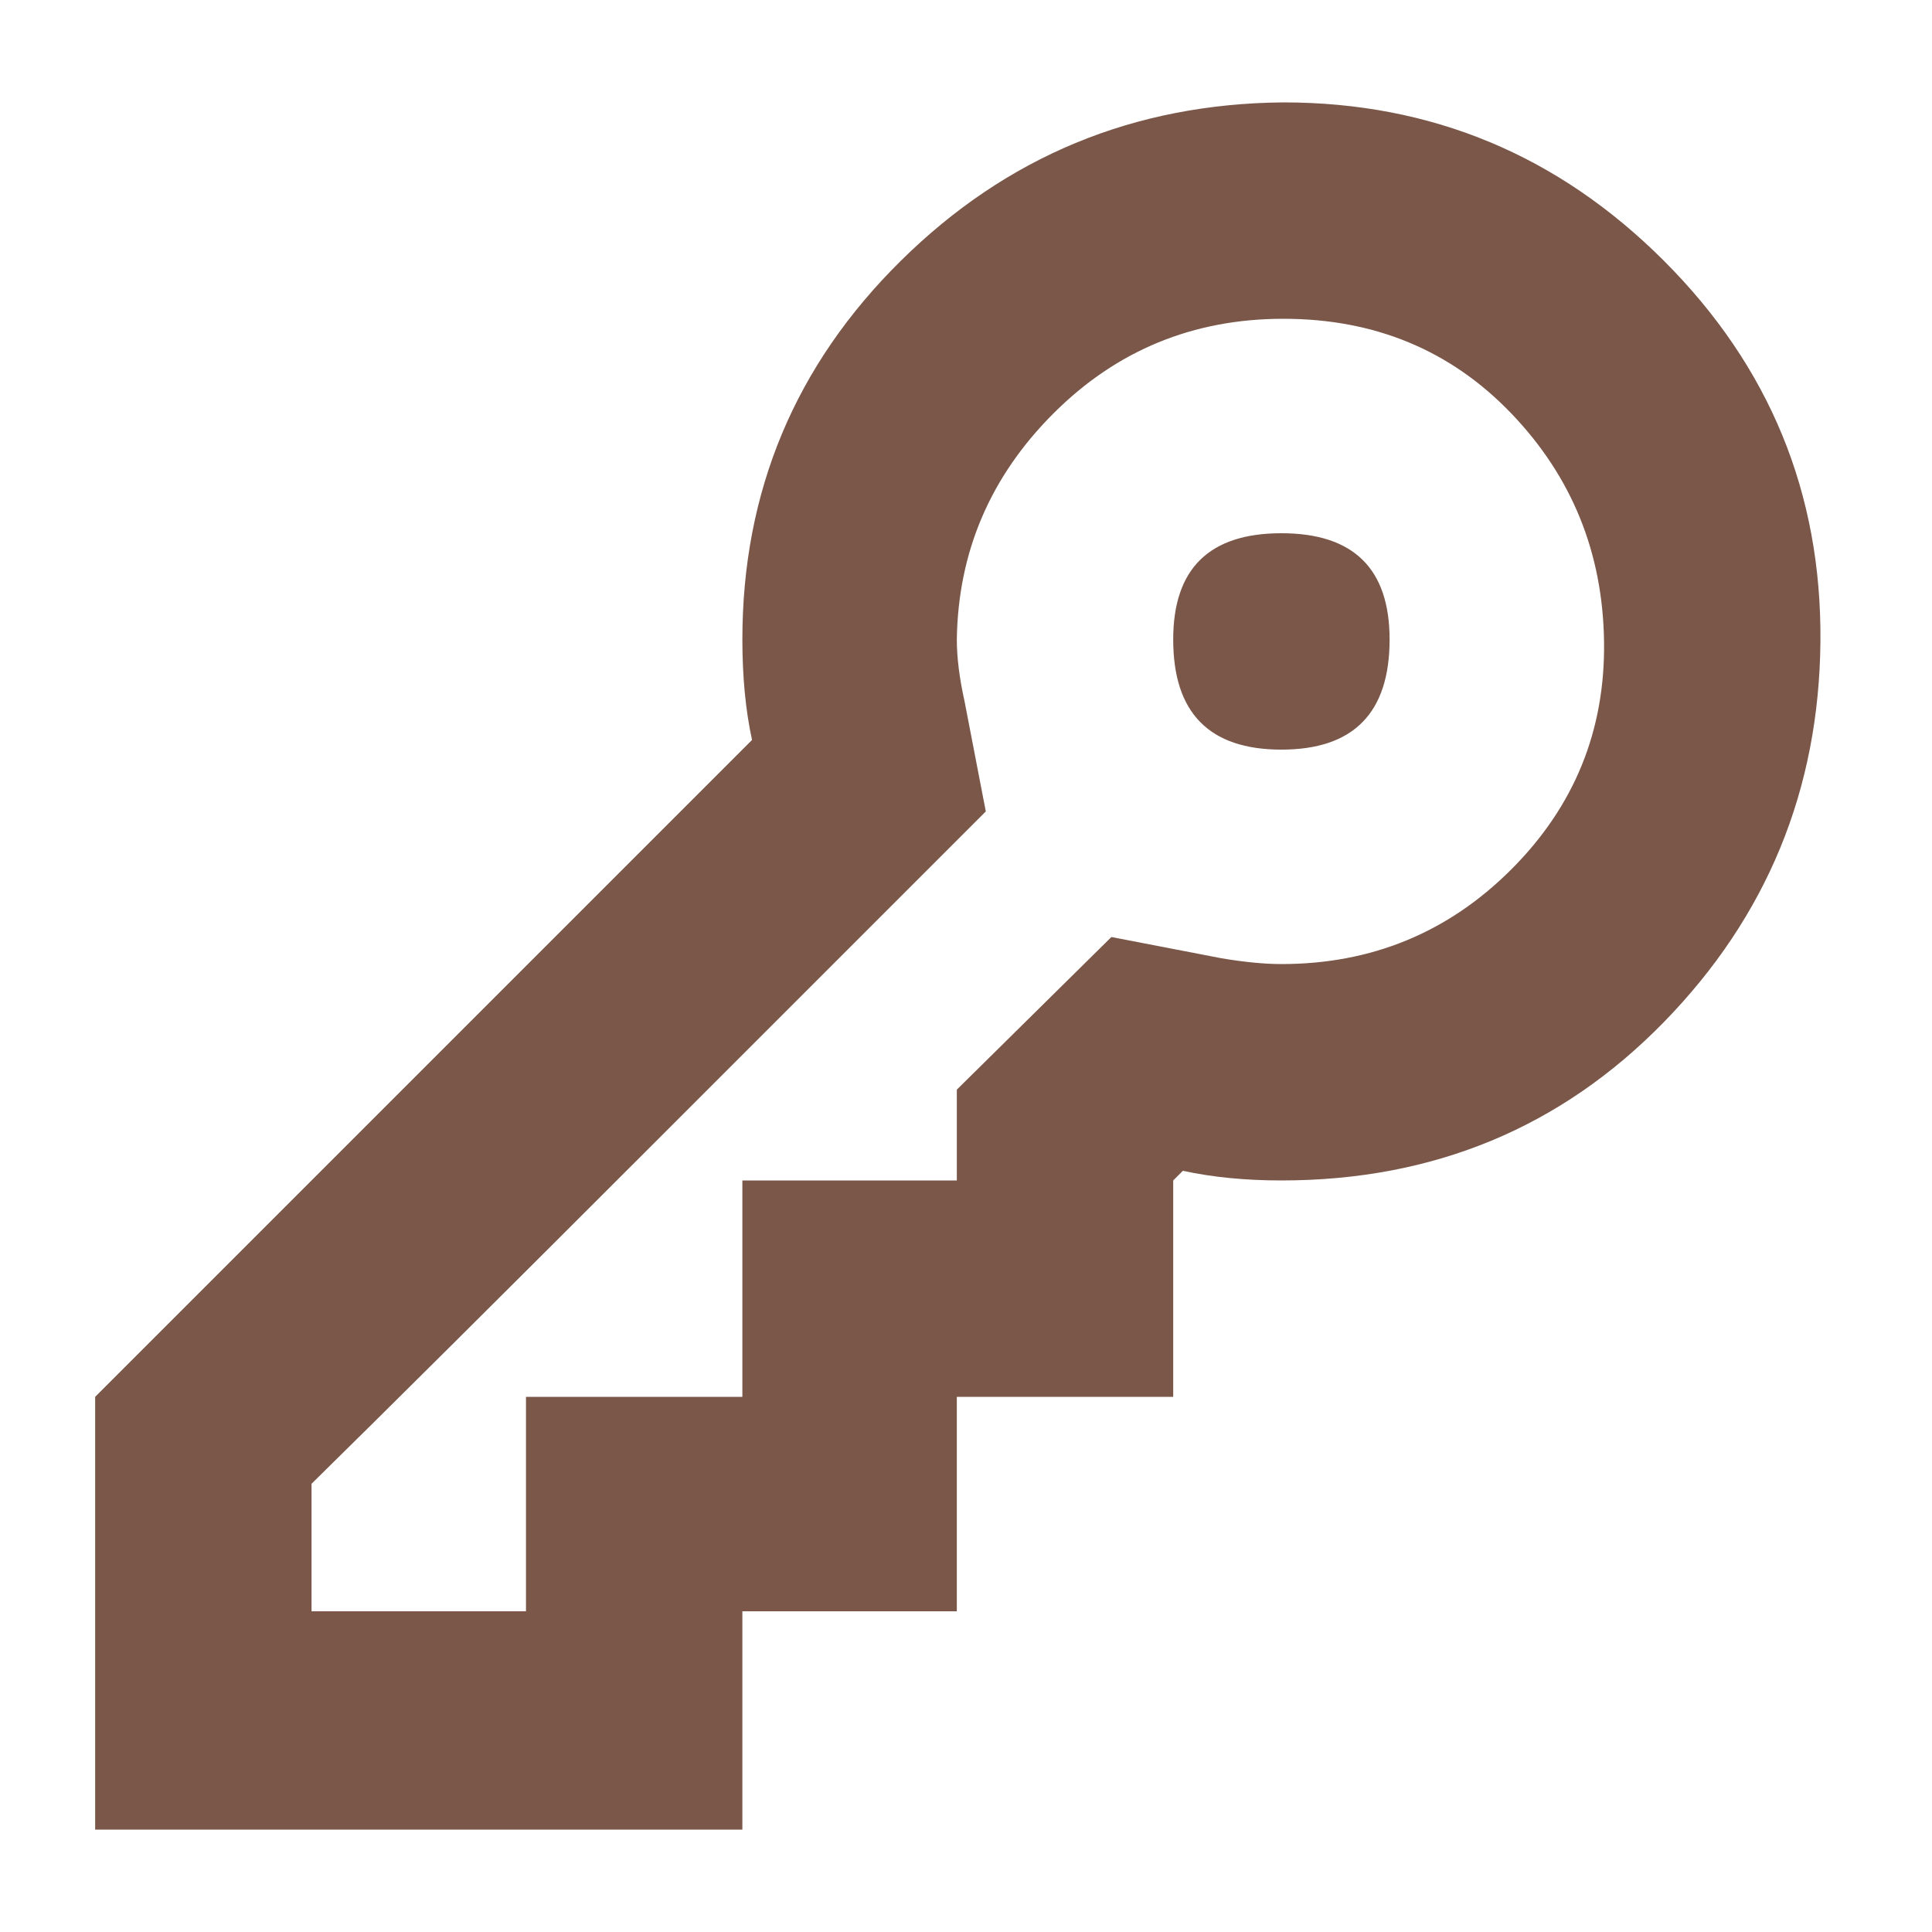 <?xml version="1.0" ?><svg version="1.1" xmlns="http://www.w3.org/2000/svg" width="250" height="250" viewBox="0 0 30 32">
<path style="fill:#7a5749" d="M20.256 5.28q-2.24 0-3.808 1.568t-1.6 3.744q0 0.448 0.128 1.024l0.352 1.824q-1.856 1.856-5.6 5.6t-5.568 5.536v2.112h3.552v-3.552h3.584v-3.584h3.552v-1.504l2.56-2.528 1.824 0.352q0.576 0.096 0.992 0.096 2.24 0 3.808-1.568t1.536-3.776-1.536-3.776-3.776-1.568zM20.256 1.696q3.68 0 6.304 2.624t2.592 6.304-2.592 6.304-6.336 2.624q-0.896 0-1.632-0.16l-0.16 0.16v3.584h-3.584v3.552h-3.552v3.616h-10.72v-7.168l10.88-10.88q-0.16-0.736-0.16-1.664 0-3.68 2.624-6.272t6.336-2.624zM18.432 10.592q0-1.76 1.792-1.76t1.792 1.76q0 1.824-1.792 1.824t-1.792-1.824z"></path>
</svg>